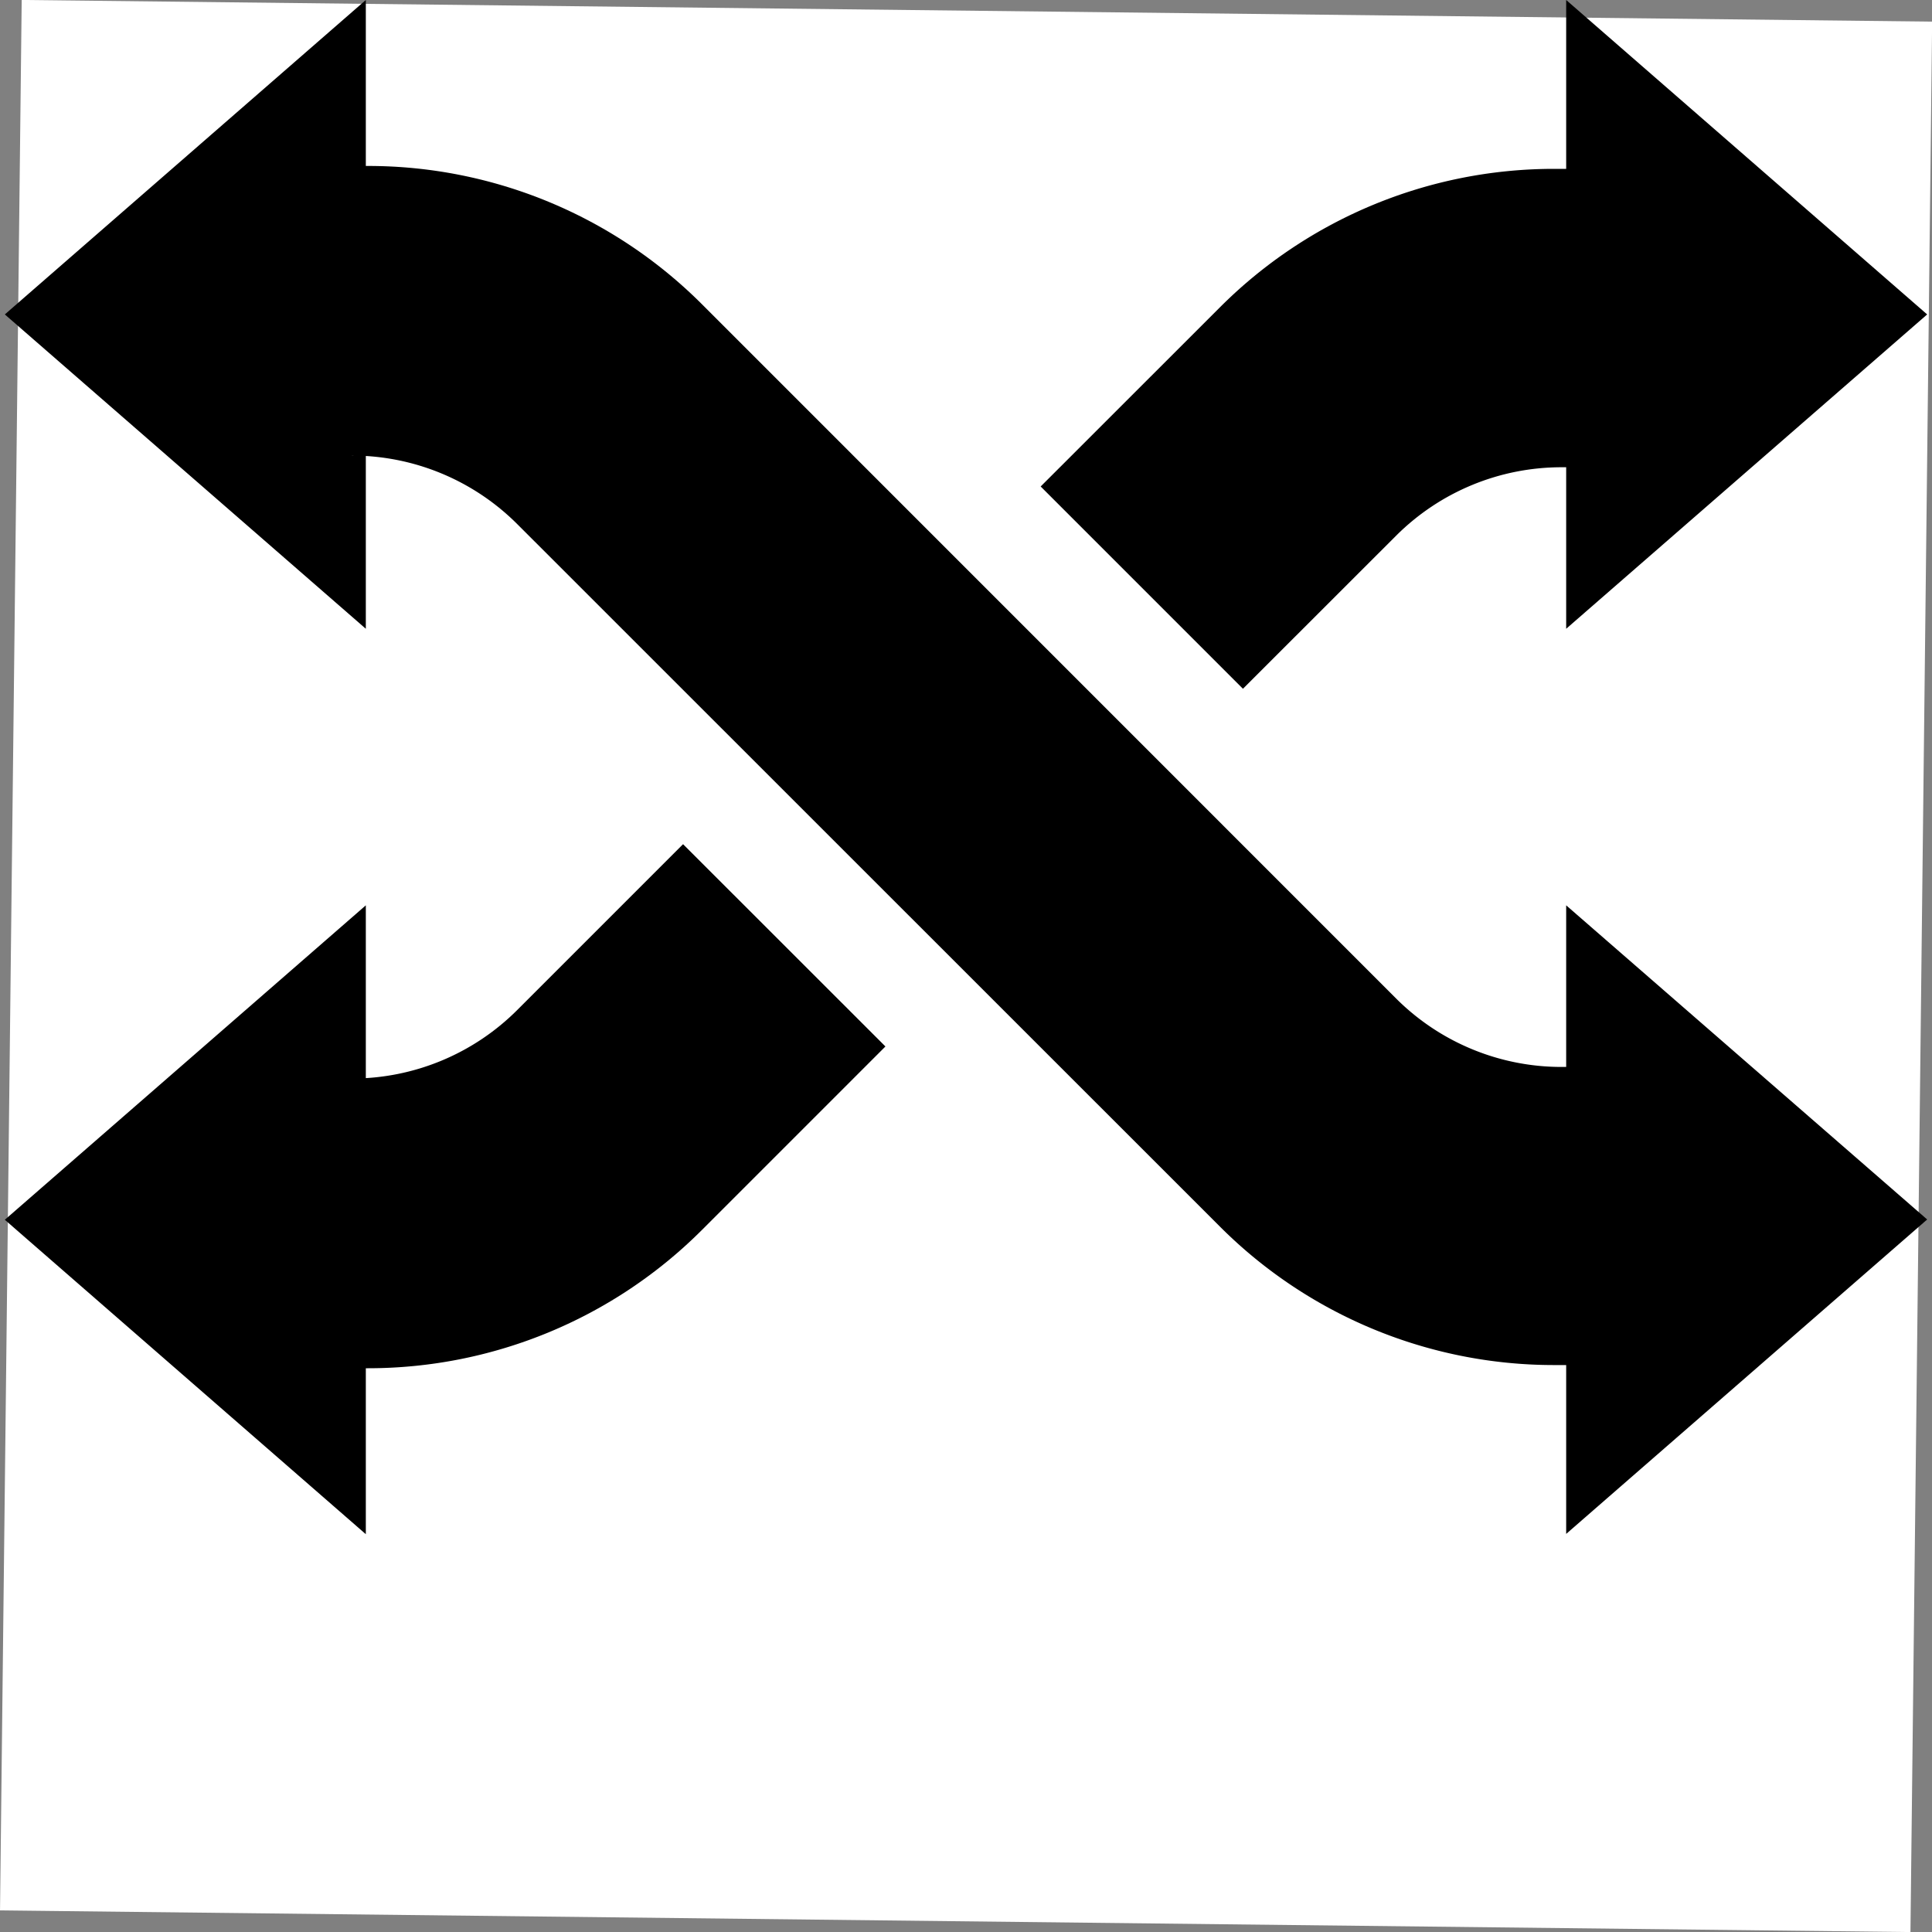<svg id="Layer_1" data-name="Layer 1" xmlns="http://www.w3.org/2000/svg" viewBox="0 0 200 200"><rect x="0" y="0" width="200" height="200" fill="#808080" stroke="none"/><defs><style>.cls-1{fill:#fff;}</style></defs><title>Web Icons</title><rect class="cls-1" x="1.11" y="1.11" width="197.78" height="197.78" transform="translate(-1.12 198.86) rotate(-89.35)"/><path d="M162.13,110.45h-0.48a24.22,24.22,0,0,1-17.13-7.09L72.66,31.49A48.86,48.86,0,0,0,38.11,17.18H37.87V0L0.5,32.55,37.87,65.09V47.16H36.41a24.22,24.22,0,0,1,17.13,7.09L126.31,127a48.87,48.87,0,0,0,34.55,14.31h1.27v17.48l37.37-32.55L162.13,93.72v16.73Z"/><path d="M144.52,55.46a24.22,24.22,0,0,1,17.13-7.09h0.48V65.09L199.5,32.55,162.13,0V17.48h-1.27a48.87,48.87,0,0,0-34.55,14.31L107.73,50.36l20.94,20.94Z"/><path d="M53.54,104.56a24.22,24.22,0,0,1-17.13,7.09h1.46V93.72L0.5,126.27l37.37,32.55V141.64h0.24a48.87,48.87,0,0,0,34.55-14.31l19-19L70.71,87.39Z"/></svg>